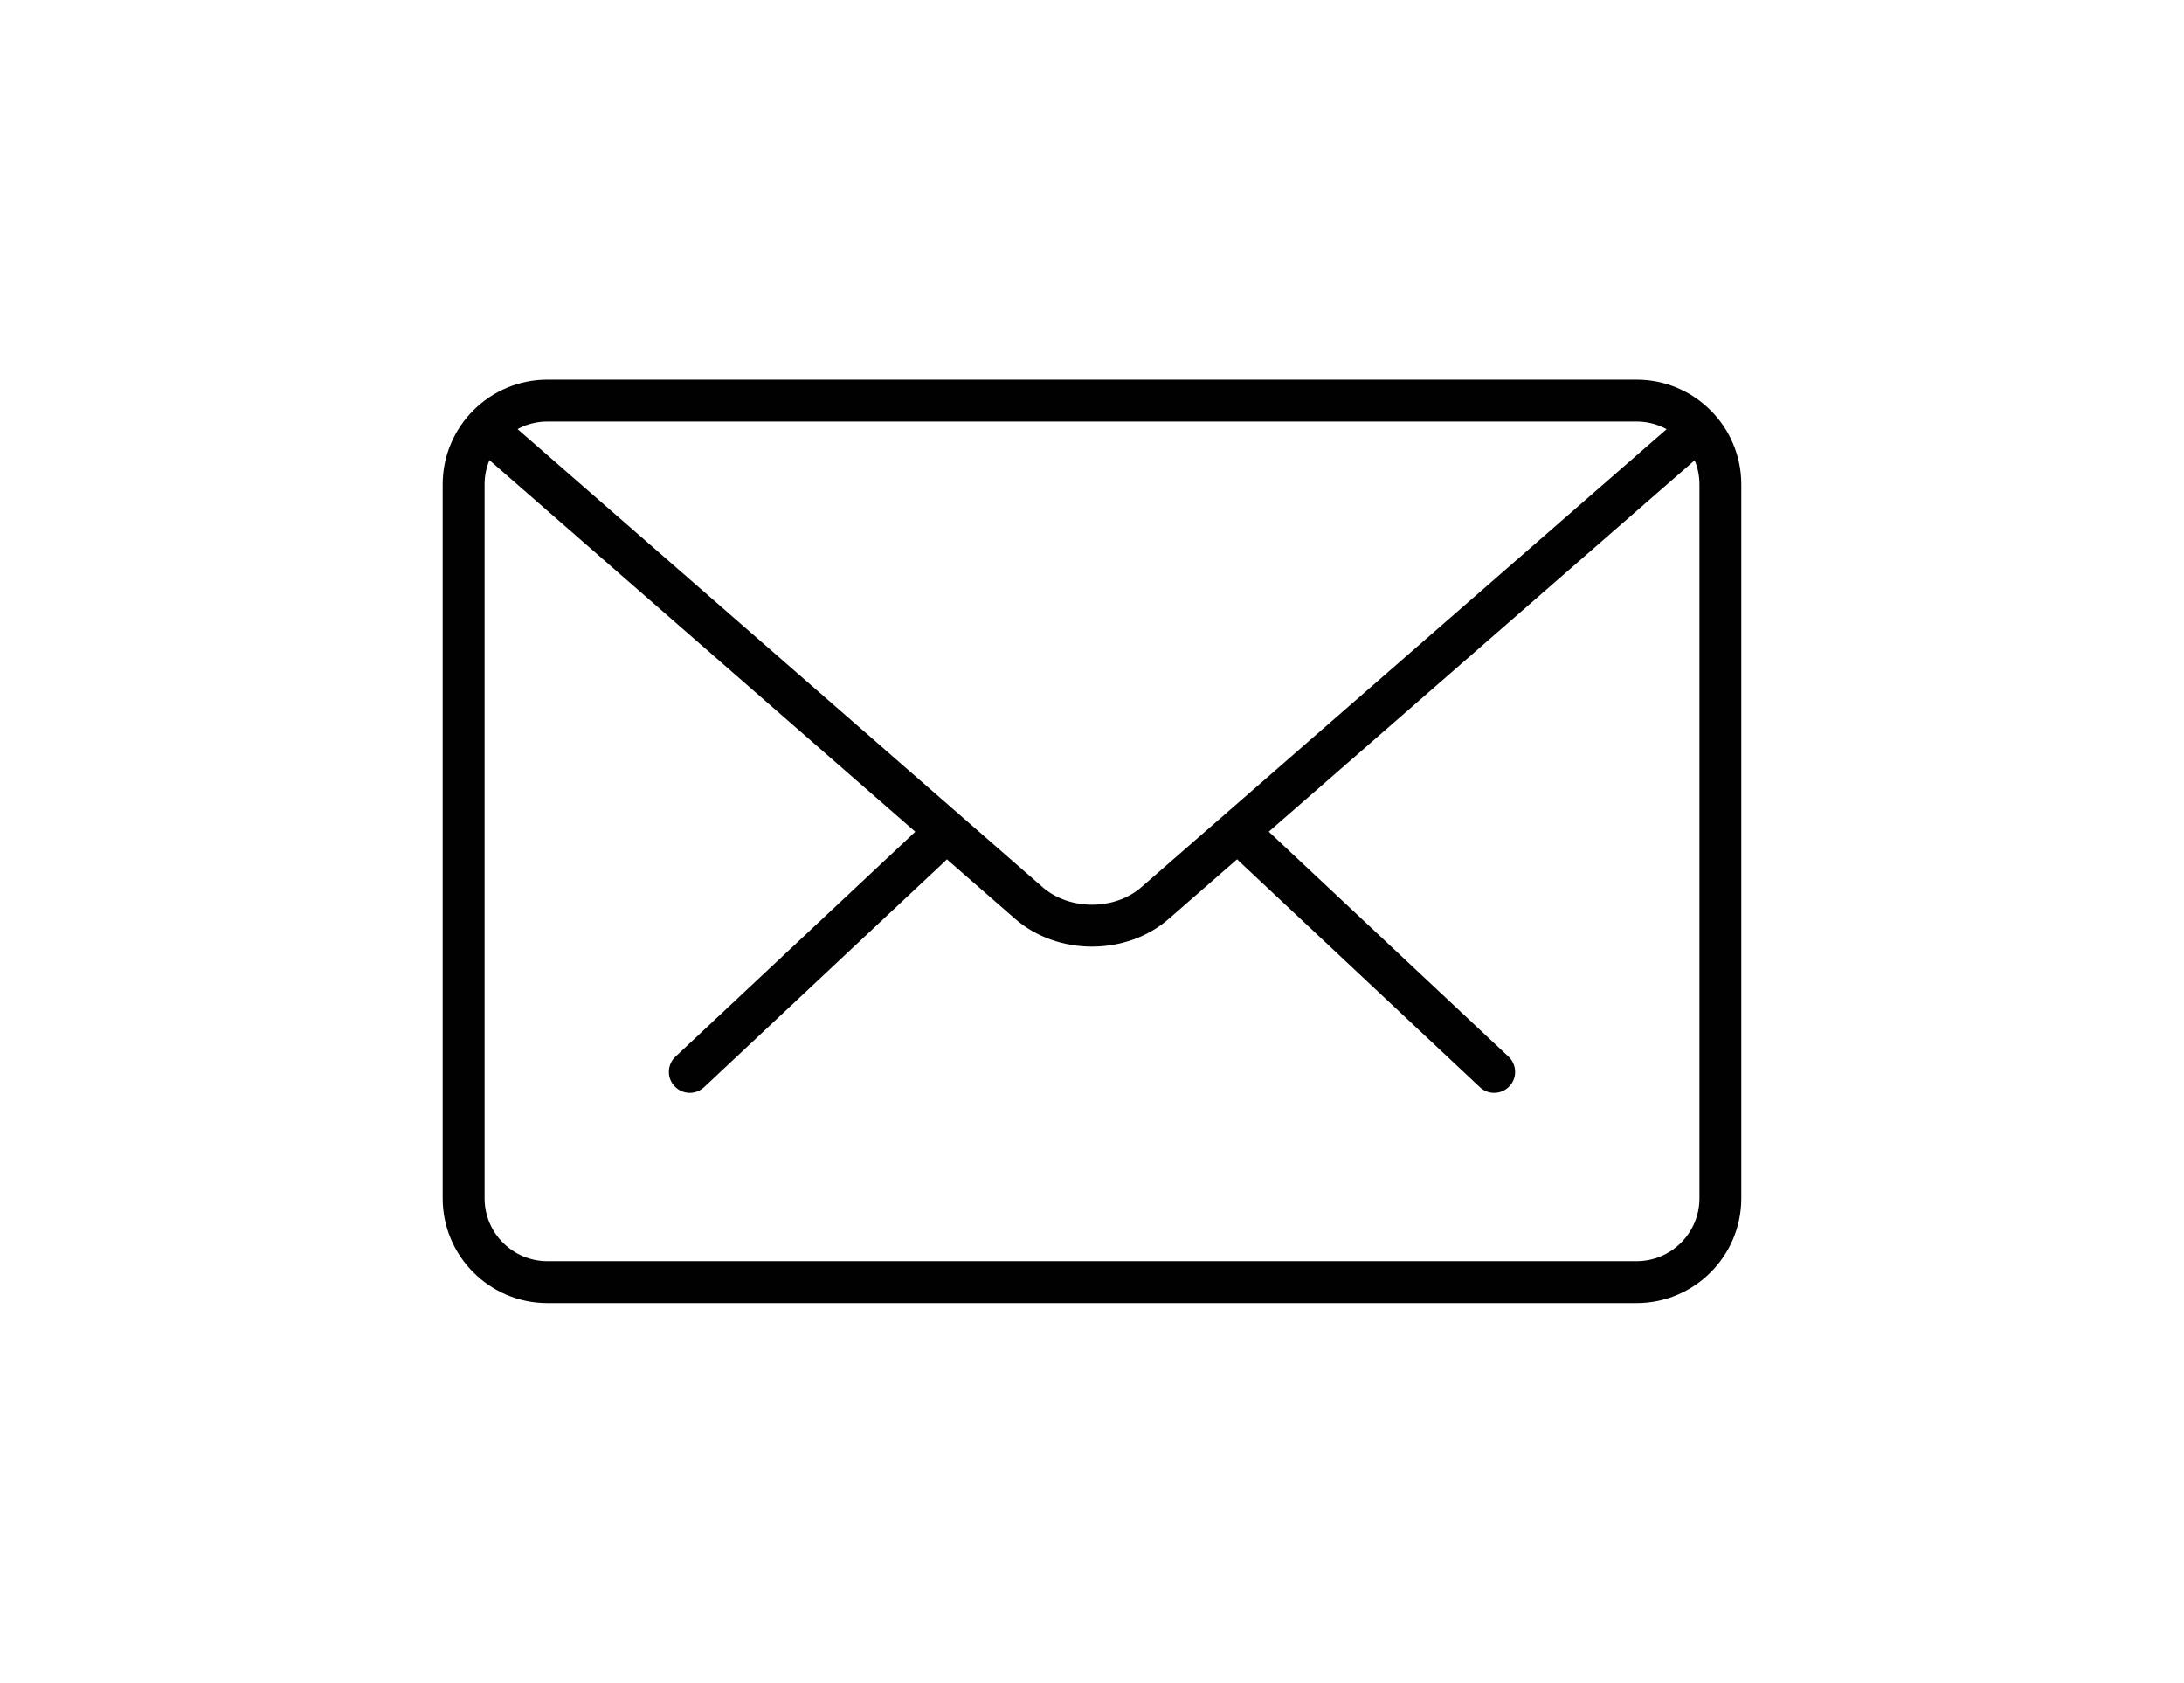 <?xml version="1.0" encoding="utf-8"?>
<!-- Generator: Adobe Illustrator 13.0.0, SVG Export Plug-In . SVG Version: 6.00 Build 14948)  -->
<!DOCTYPE svg PUBLIC "-//W3C//DTD SVG 1.1//EN" "http://www.w3.org/Graphics/SVG/1.1/DTD/svg11.dtd">
<svg version="1.1" id="Layer_1" xmlns="http://www.w3.org/2000/svg" xmlns:xlink="http://www.w3.org/1999/xlink" x="0px" y="0px"
	 width="74px" height="57px" viewBox="0 0 74 57" enable-background="new 0 0 74 57" xml:space="preserve">
<rect fill="none" width="74.001" height="57"/>
<g>
	<g>
		<path fill="#010101" d="M50.625,37.02c-0.174,0-0.348-0.064-0.484-0.194l-8.164-7.659c-0.285-0.266-0.299-0.715-0.03-1
			c0.268-0.288,0.713-0.301,1.004-0.031l8.163,7.657c0.284,0.268,0.3,0.718,0.03,1.003C51.004,36.944,50.816,37.02,50.625,37.02z"/>
		<path fill="#010101" d="M23.374,37.02c-0.188,0-0.377-0.075-0.518-0.225c-0.269-0.285-0.254-0.735,0.031-1.003l8.167-7.657
			c0.286-0.267,0.735-0.255,1.002,0.031c0.269,0.285,0.254,0.734-0.03,1l-8.167,7.659C23.723,36.955,23.548,37.02,23.374,37.02z"/>
	</g>
	<path fill="#010101" d="M55.452,44.141H18.547c-1.956,0-3.548-1.592-3.548-3.547V16.407c0-1.958,1.592-3.547,3.548-3.547h36.905
		c1.956,0,3.548,1.59,3.548,3.547v24.187C59,42.549,57.408,44.141,55.452,44.141z M18.547,14.279c-1.173,0-2.128,0.955-2.128,2.128
		v24.187c0,1.172,0.955,2.127,2.128,2.127h36.905c1.173,0,2.13-0.954,2.13-2.127V16.407c0-1.173-0.956-2.128-2.13-2.128H18.547z"/>
	<path fill="#010101" d="M37,32.065c-0.943,0-1.887-0.314-2.605-0.94L16.178,15.233c-0.295-0.257-0.328-0.706-0.07-1.002
		c0.259-0.295,0.708-0.322,1.002-0.068l18.218,15.89c0.906,0.79,2.438,0.79,3.343,0l18.198-15.864
		c0.292-0.256,0.739-0.229,1.001,0.068c0.255,0.297,0.228,0.744-0.067,1.001L39.604,31.123C38.885,31.751,37.943,32.065,37,32.065z"
		/>
</g>
</svg>
